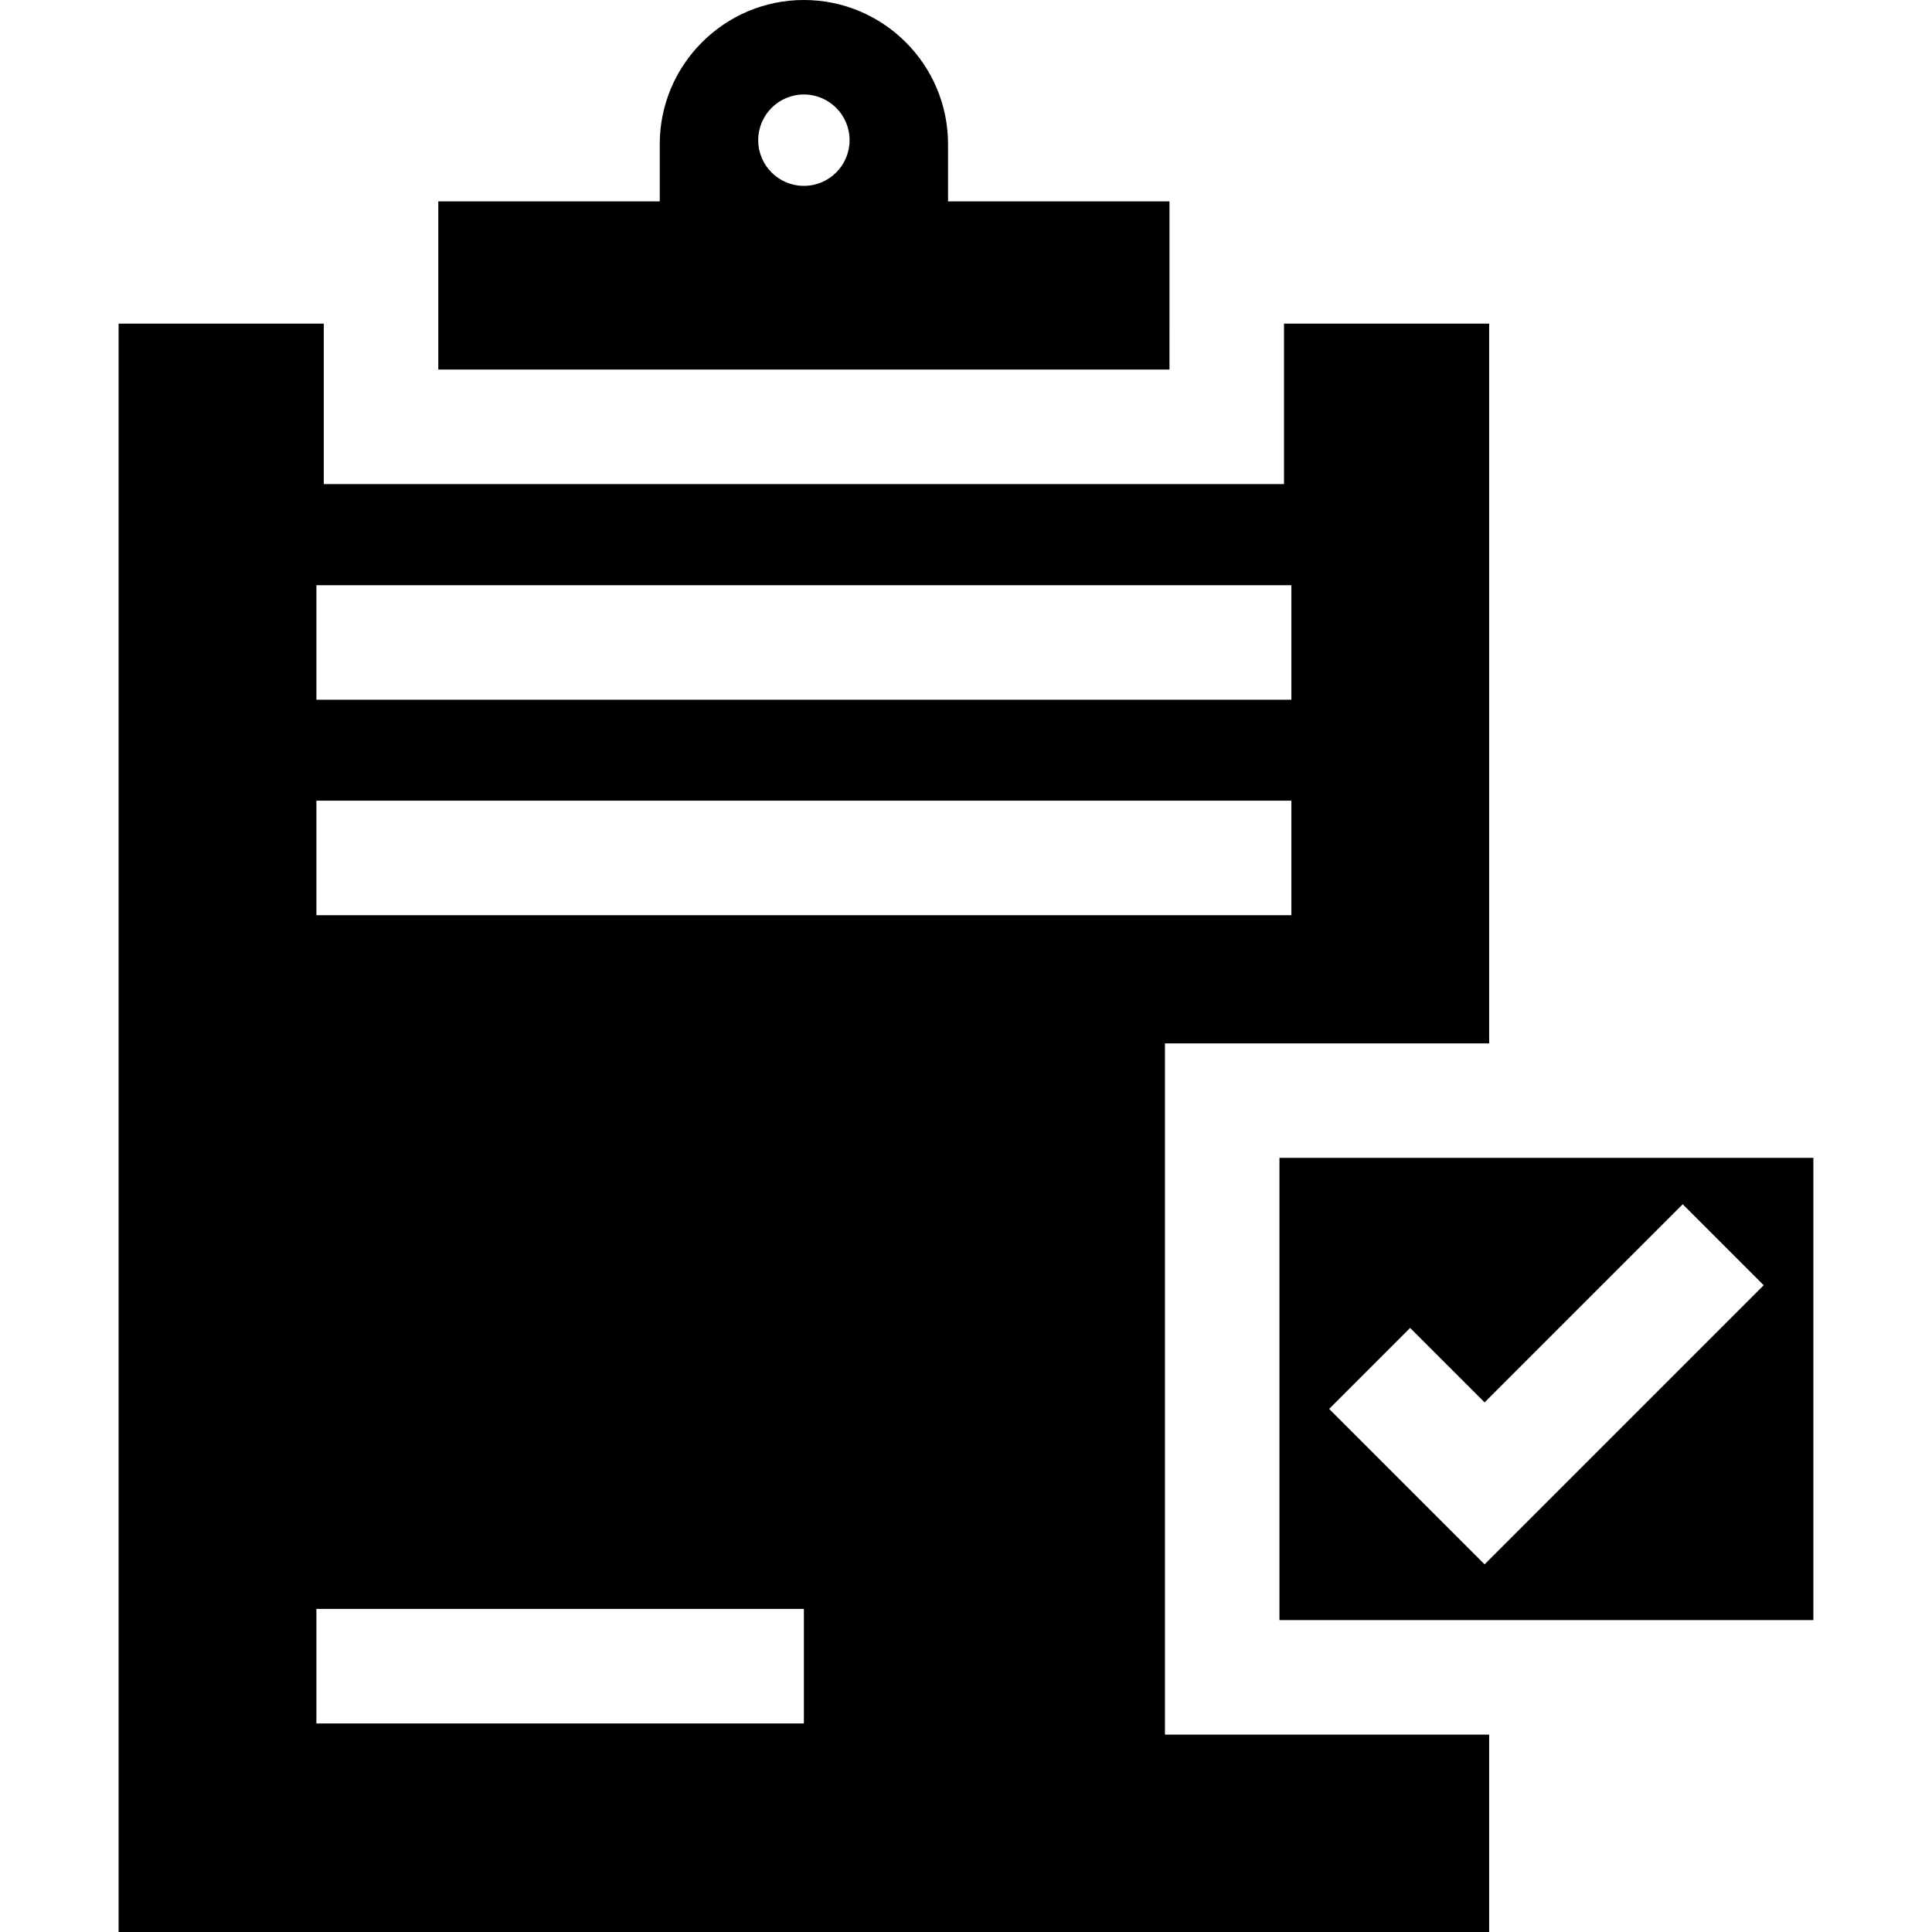 <?xml version="1.0" encoding="iso-8859-1"?>
<!-- Uploaded to: SVG Repo, www.svgrepo.com, Generator: SVG Repo Mixer Tools -->
<svg fill="#000000" height="800px" width="800px" version="1.1" id="Layer_1" xmlns="http://www.w3.org/2000/svg" xmlns:xlink="http://www.w3.org/1999/xlink" 
	 viewBox="0 0 512 512" xml:space="preserve">
<g>
	<g>
		<path d="M394.643,276.501V85.772h-54.369v32.397v10.116H85.805v-10.116V85.772H31.436V512h363.208v-52.312H308.72V276.501H394.643
			z M83.85,155.093h258.377v30.349H83.85V155.093z M213.038,456.728L213.038,456.728H83.85v-30.349h129.188V456.728z M83.85,242.538
			v-30.349h258.377v30.349H83.85z"/>
	</g>
</g>
<g>
	<g>
		<path d="M339.069,306.85L339.069,306.85v122.489h141.495V306.85H339.069z M393.43,414.569l-41.193-41.192l21.46-21.46
			l19.733,19.732l52.507-52.507l21.46,21.46L393.43,414.569z"/>
	</g>
</g>
<g>
	<g>
		<path d="M251.239,53.375V38.2c0-21.064-17.136-38.2-38.2-38.2c-21.064,0-38.2,17.136-38.2,38.2v15.175h-58.685v2.048V87.82v10.116
			h193.772V87.82V55.422v-2.048H251.239z M213.039,49.256c-6.687,0-12.108-5.421-12.108-12.108c0-6.687,5.421-12.108,12.108-12.108
			s12.108,5.421,12.108,12.108C225.148,43.834,219.726,49.256,213.039,49.256z"/>
	</g>
</g>
</svg>